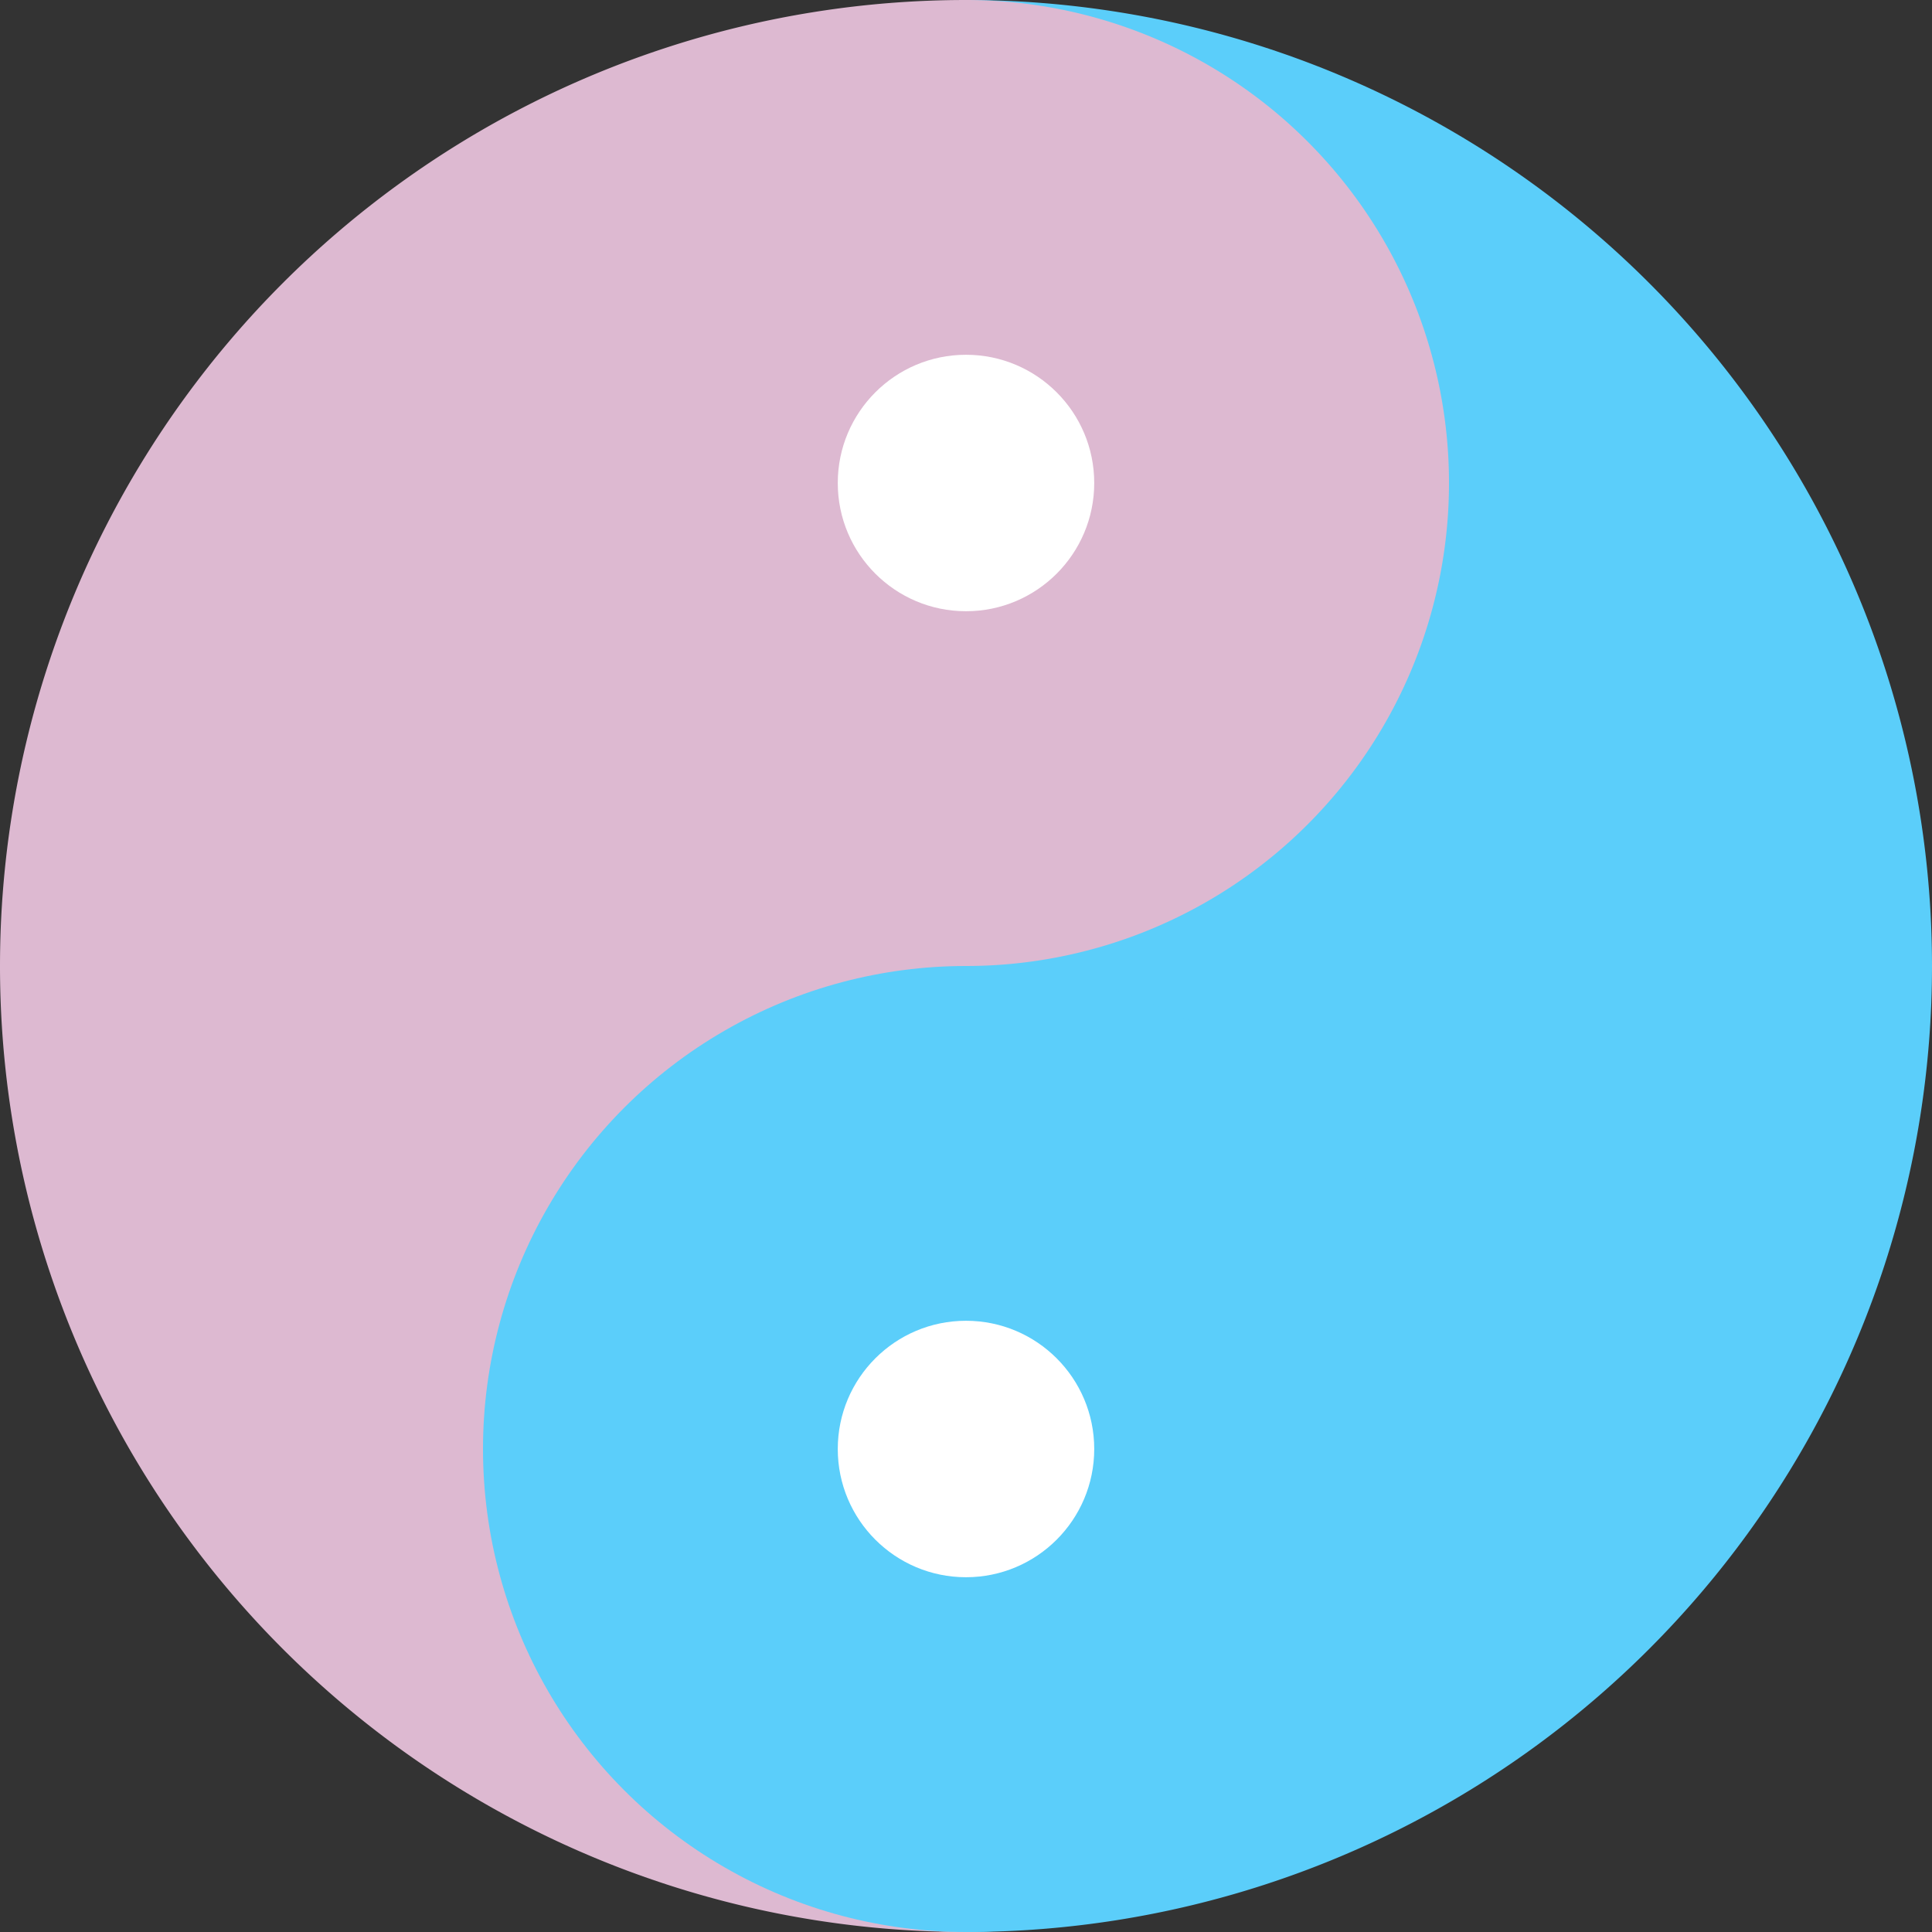 <?xml version="1.0" encoding="UTF-8" standalone="no"?>
<svg xmlns="http://www.w3.org/2000/svg"
   xmlns:dc="http://purl.org/dc/elements/1.1/"
   xmlns:cc="http://creativecommons.org/ns#"
   xmlns:rdf="http://www.w3.org/1999/02/22-rdf-syntax-ns#"
   width="452" height="452">
  <rect width="100%" height="100%" fill="#333333" stroke="none"/>
  <path style="fill:#5bcefa"
     d="m 226,0a226,226 0 0 1 0,452 113,113 0 1 1 0-226z"/>
  <path style="fill:#ddb9d1"
     d="m 226,452a226,226 0 1 1 0-452 113,113 0 0 1 0,226z"/>
  <circle style="fill:#5bcefa" cx="226" cy="339" r="113"/>
  <circle style="fill:#ffffff" cx="226" cy="339" r="30"/>
  <circle style="fill:#ffffff" cx="226" cy="113" r="30"/>
</svg>
